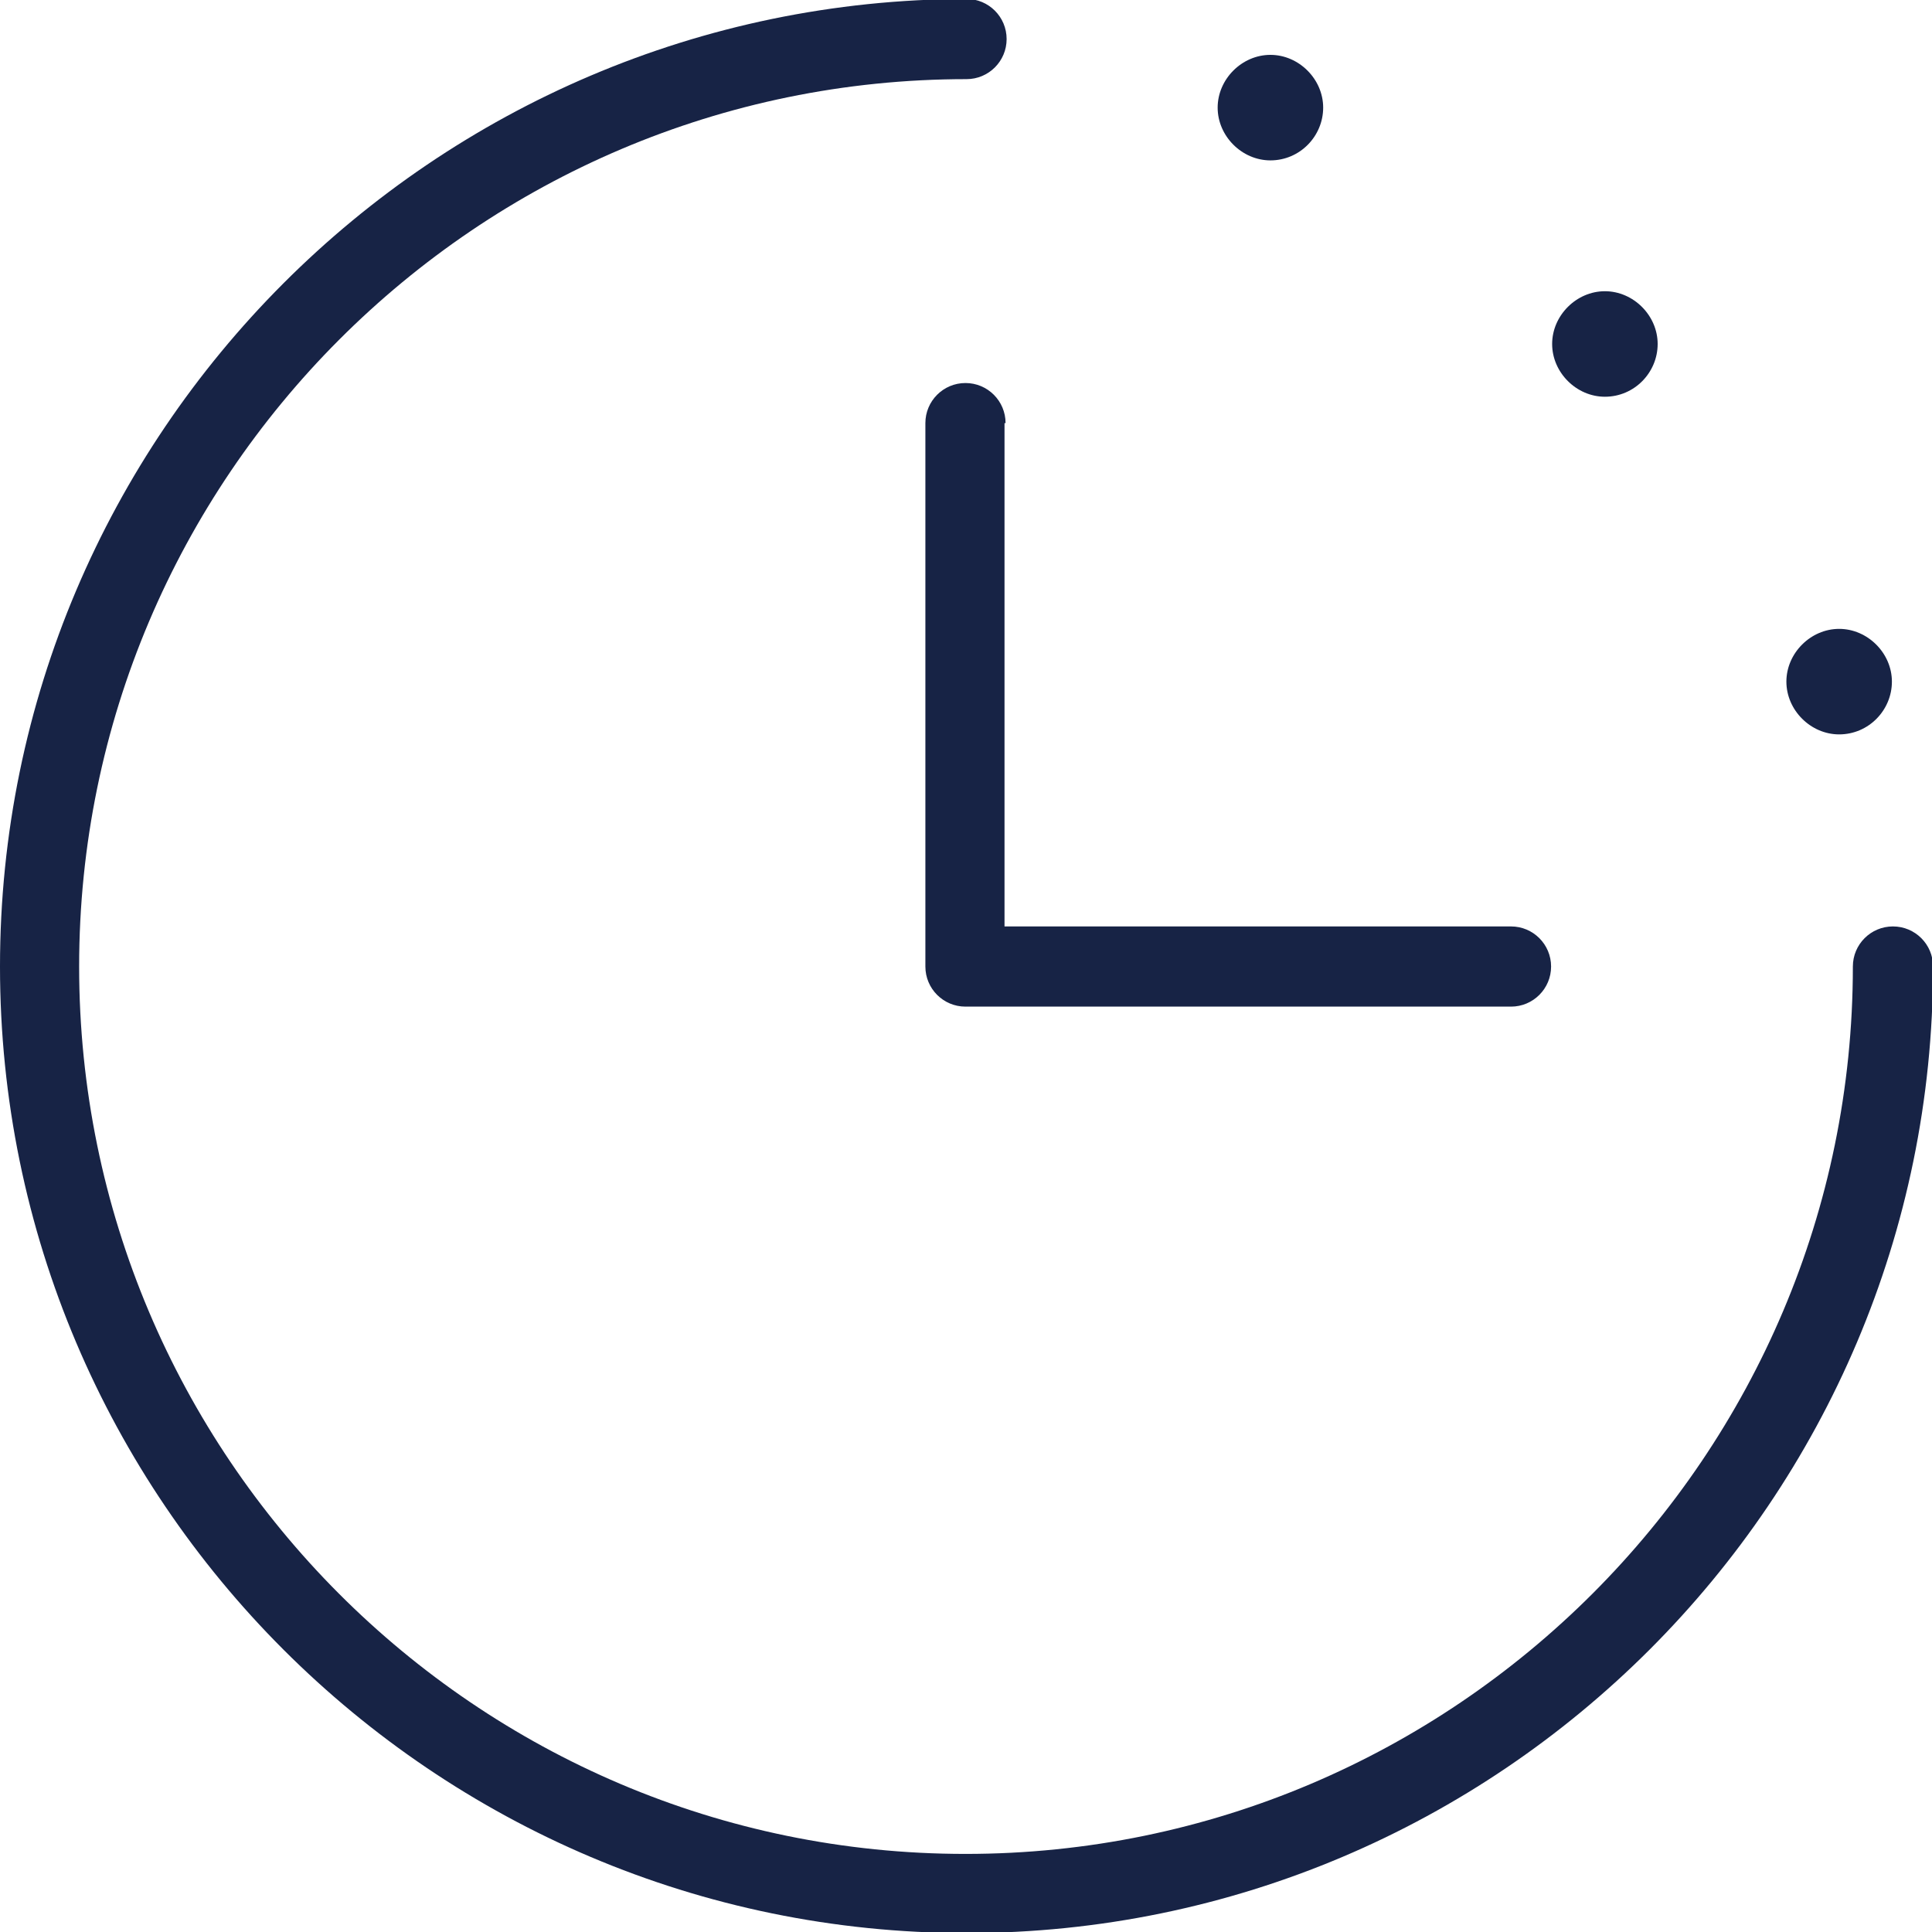 <svg viewBox="0 0 18.31 18.31" xmlns="http://www.w3.org/2000/svg" data-name="Calque 2" id="Calque_2">
  <defs>
    <style>
      .cls-1 {
        fill: #172345;
      }
    </style>
  </defs>
  <g data-name="Calque 1" id="Calque_1-2">
    <g>
      <path d="M17.94,8.78c-.21,0-.38.17-.38.38,0,4.63-3.77,8.41-8.41,8.41S.75,13.79.75,9.16,4.52.75,9.16.75c.21,0,.38-.17.38-.38s-.17-.38-.38-.38C4.11,0,0,4.11,0,9.16s4.11,9.16,9.16,9.16,9.16-4.11,9.16-9.16c0-.21-.17-.38-.38-.38Z" class="cls-1"></path>
      <path d="M9.53,4.01c0-.21-.17-.38-.38-.38s-.38.17-.38.38v5.15c0,.21.17.38.38.38h5.17c.21,0,.38-.17.38-.38s-.17-.38-.38-.38h-4.8v-4.77Z" class="cls-1"></path>
      <path d="M12.04,1.52c.28,0,.5-.23.5-.5s-.23-.5-.5-.5-.5.23-.5.5.23.5.5.5Z" class="cls-1"></path>
      <path d="M15.21,3.76c.28,0,.5-.23.5-.5s-.23-.5-.5-.5-.5.23-.5.5.23.5.5.5Z" class="cls-1"></path>
      <path d="M17.43,6.96c.28,0,.5-.23.5-.5s-.23-.5-.5-.5-.5.23-.5.5.23.5.5.5Z" class="cls-1"></path>
    </g>
  </g>
</svg>